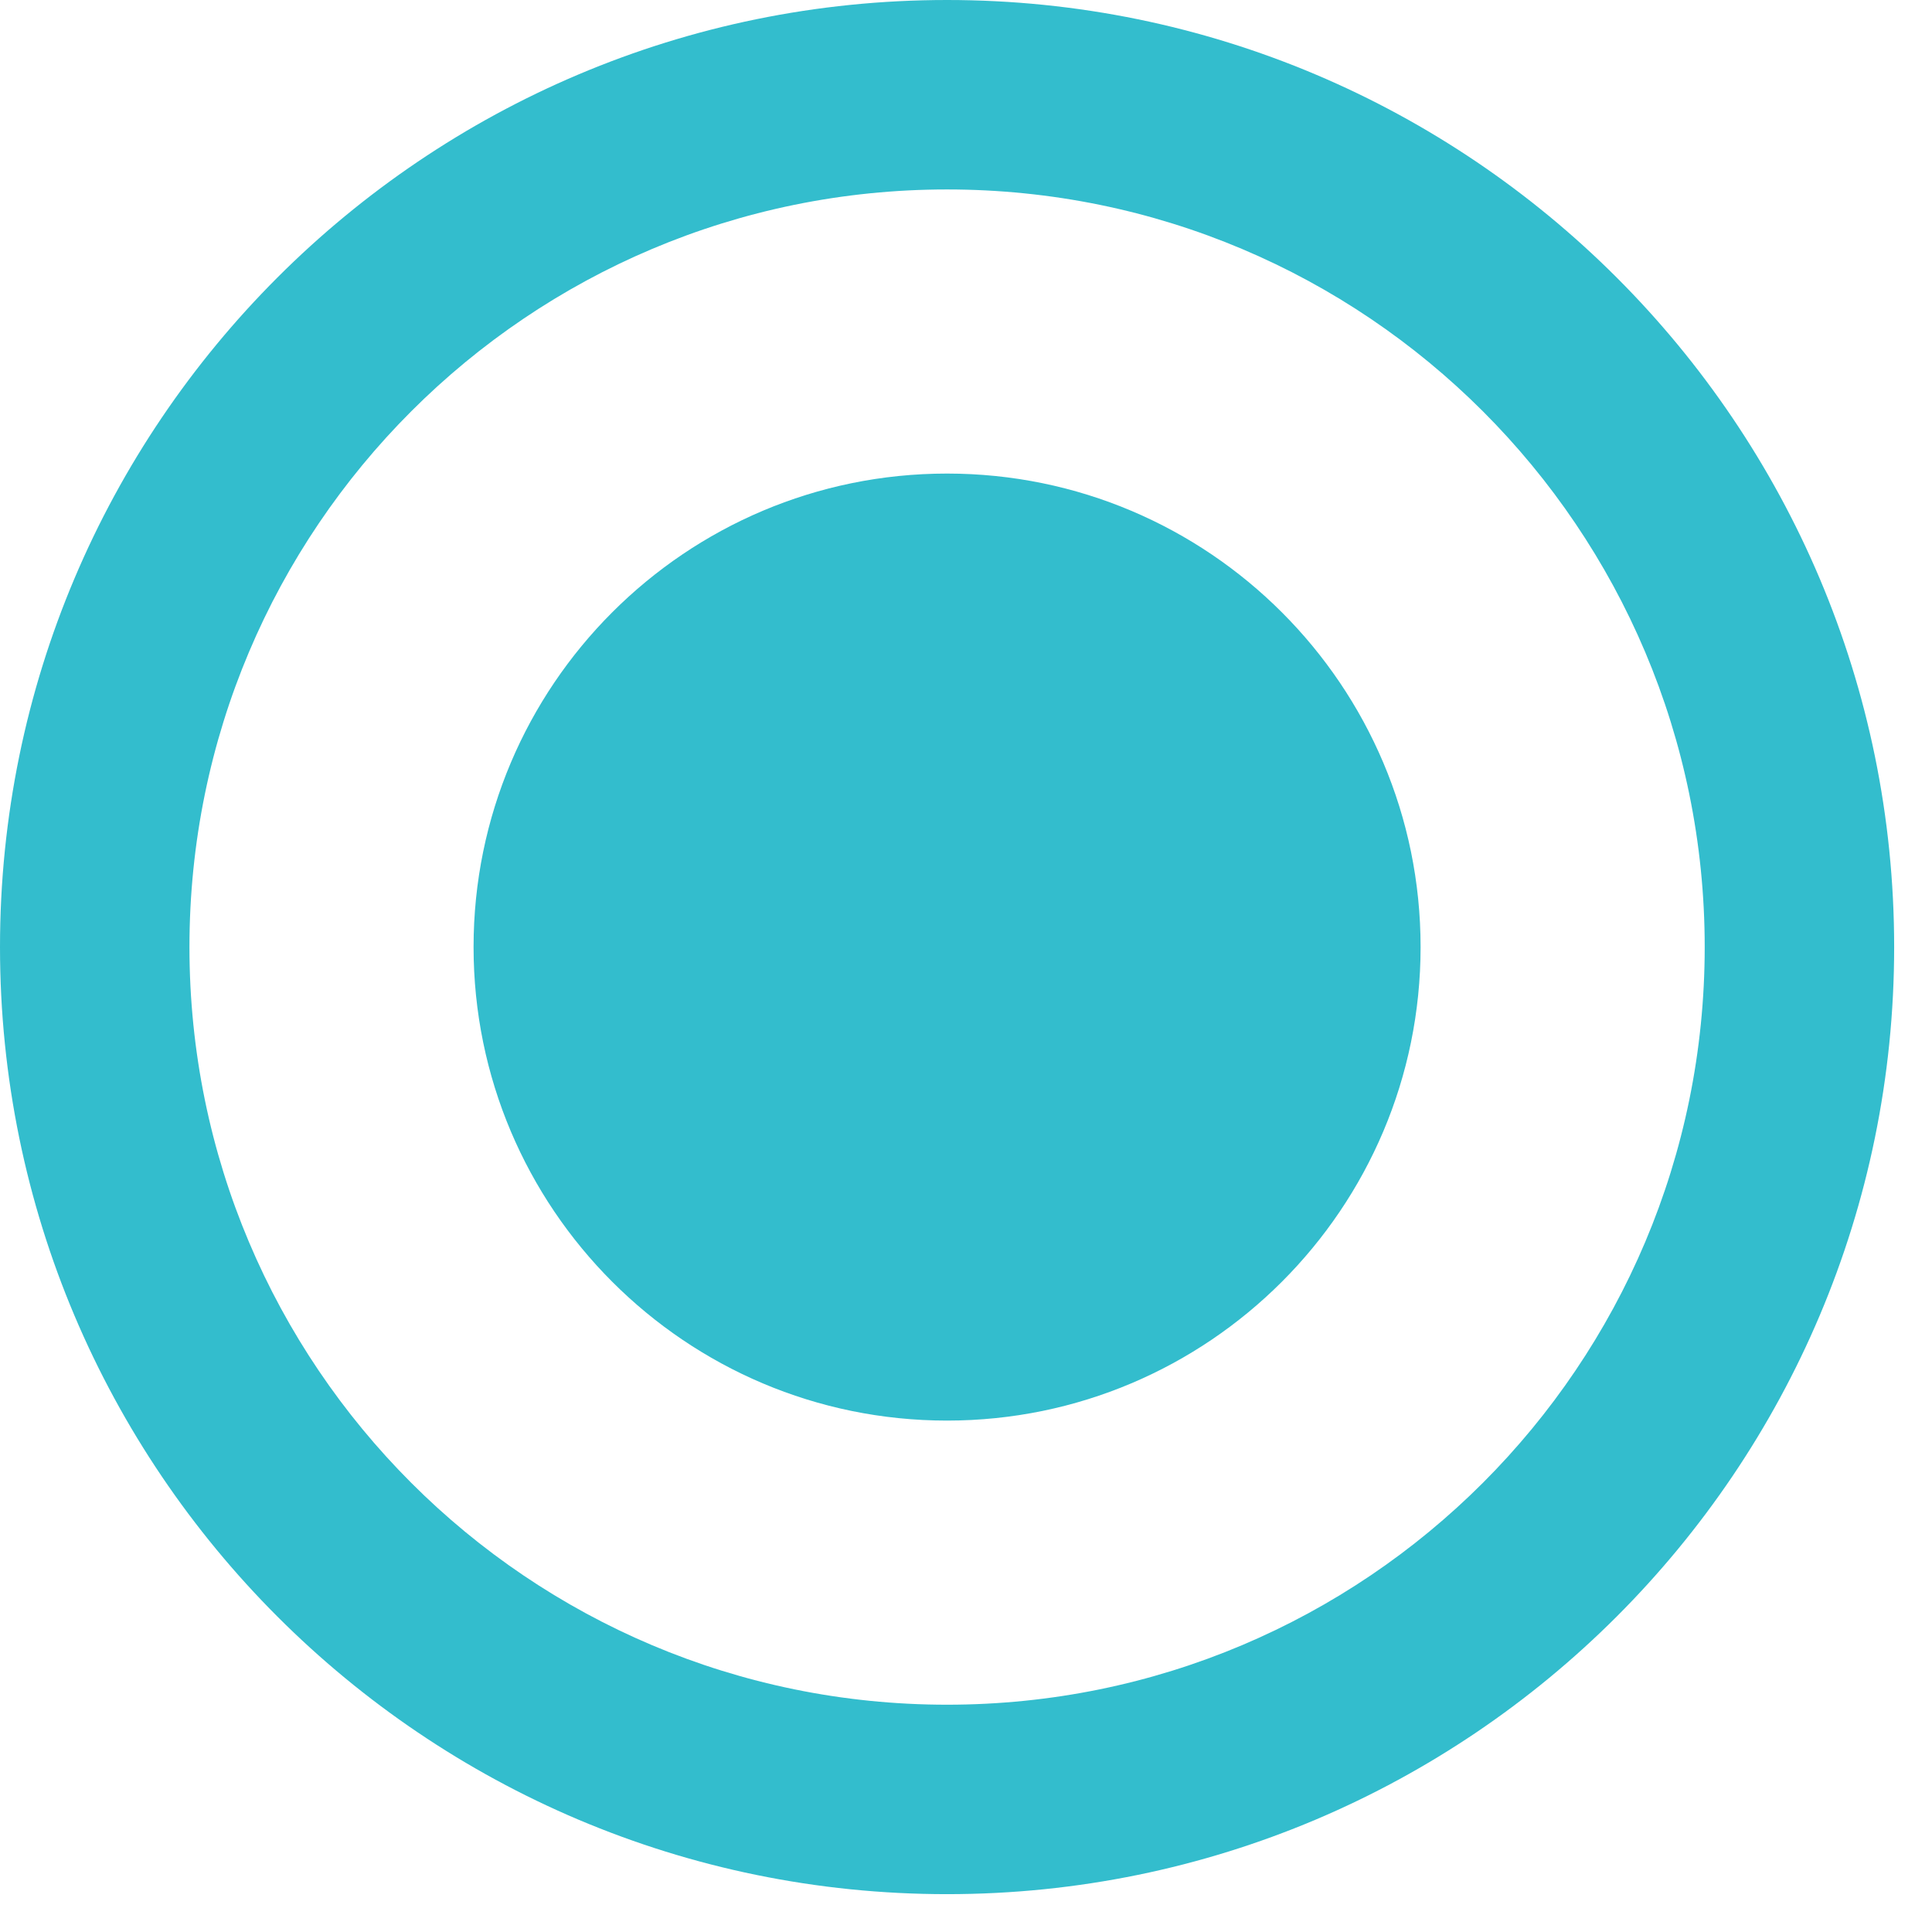 <svg width="17" height="17" viewBox="0 0 17 17" fill="none" xmlns="http://www.w3.org/2000/svg">
<path d="M8.333 4.167C6.033 4.167 4.167 6.033 4.167 8.333C4.167 10.633 6.033 12.5 8.333 12.5C10.633 12.5 12.5 10.633 12.5 8.333C12.5 6.033 10.633 4.167 8.333 4.167ZM8.333 0C3.733 0 0 3.733 0 8.333C0 12.933 3.733 16.667 8.333 16.667C12.933 16.667 16.667 12.933 16.667 8.333C16.667 3.733 12.933 0 8.333 0ZM8.333 15C4.65 15 1.667 12.017 1.667 8.333C1.667 4.65 4.65 1.667 8.333 1.667C12.017 1.667 15 4.65 15 8.333C15 12.017 12.017 15 8.333 15Z" fill="#33BDCD"/>
</svg>
